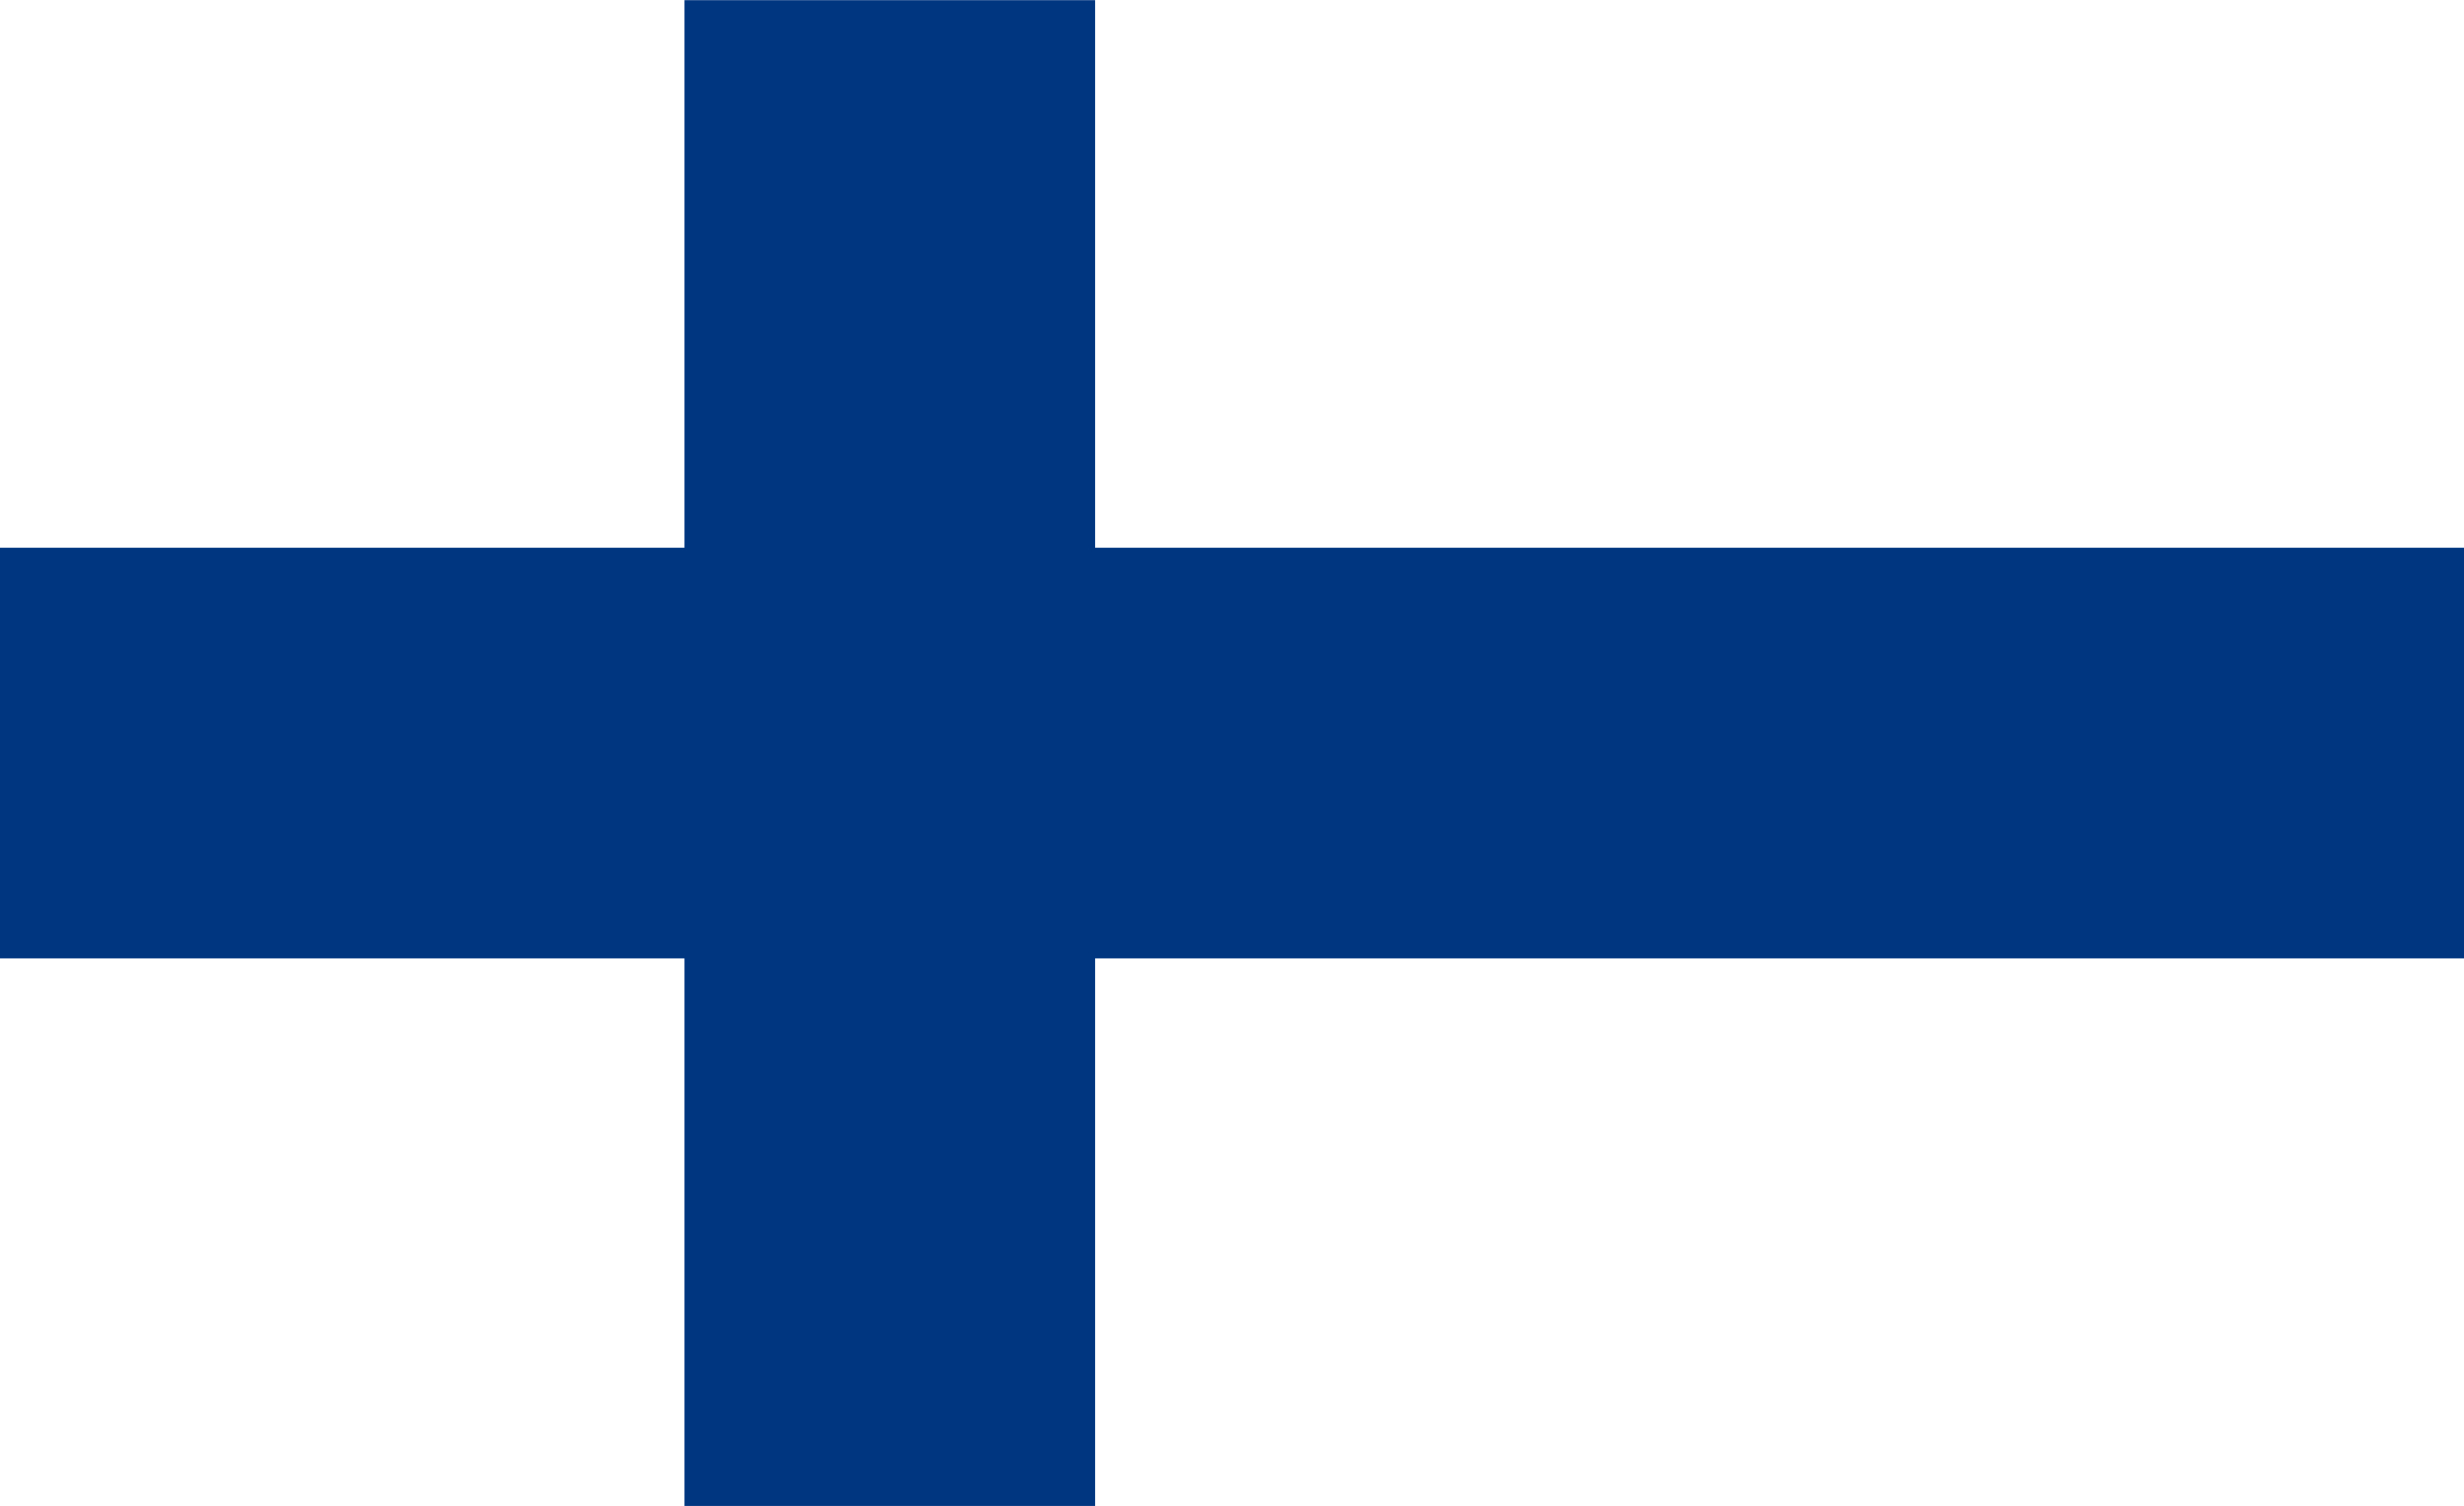 <?xml version="1.0" encoding="UTF-8"?>
<svg xmlns="http://www.w3.org/2000/svg" width="1.636em" height="1em" viewBox="0 0 1800 1100">
<rect width="1800" height="1100" fill="#fff"/>
<rect width="1800" height="300" y="400" fill="#003580"/>
<rect width="300" height="1100" x="500" fill="#003580"/>
</svg>
